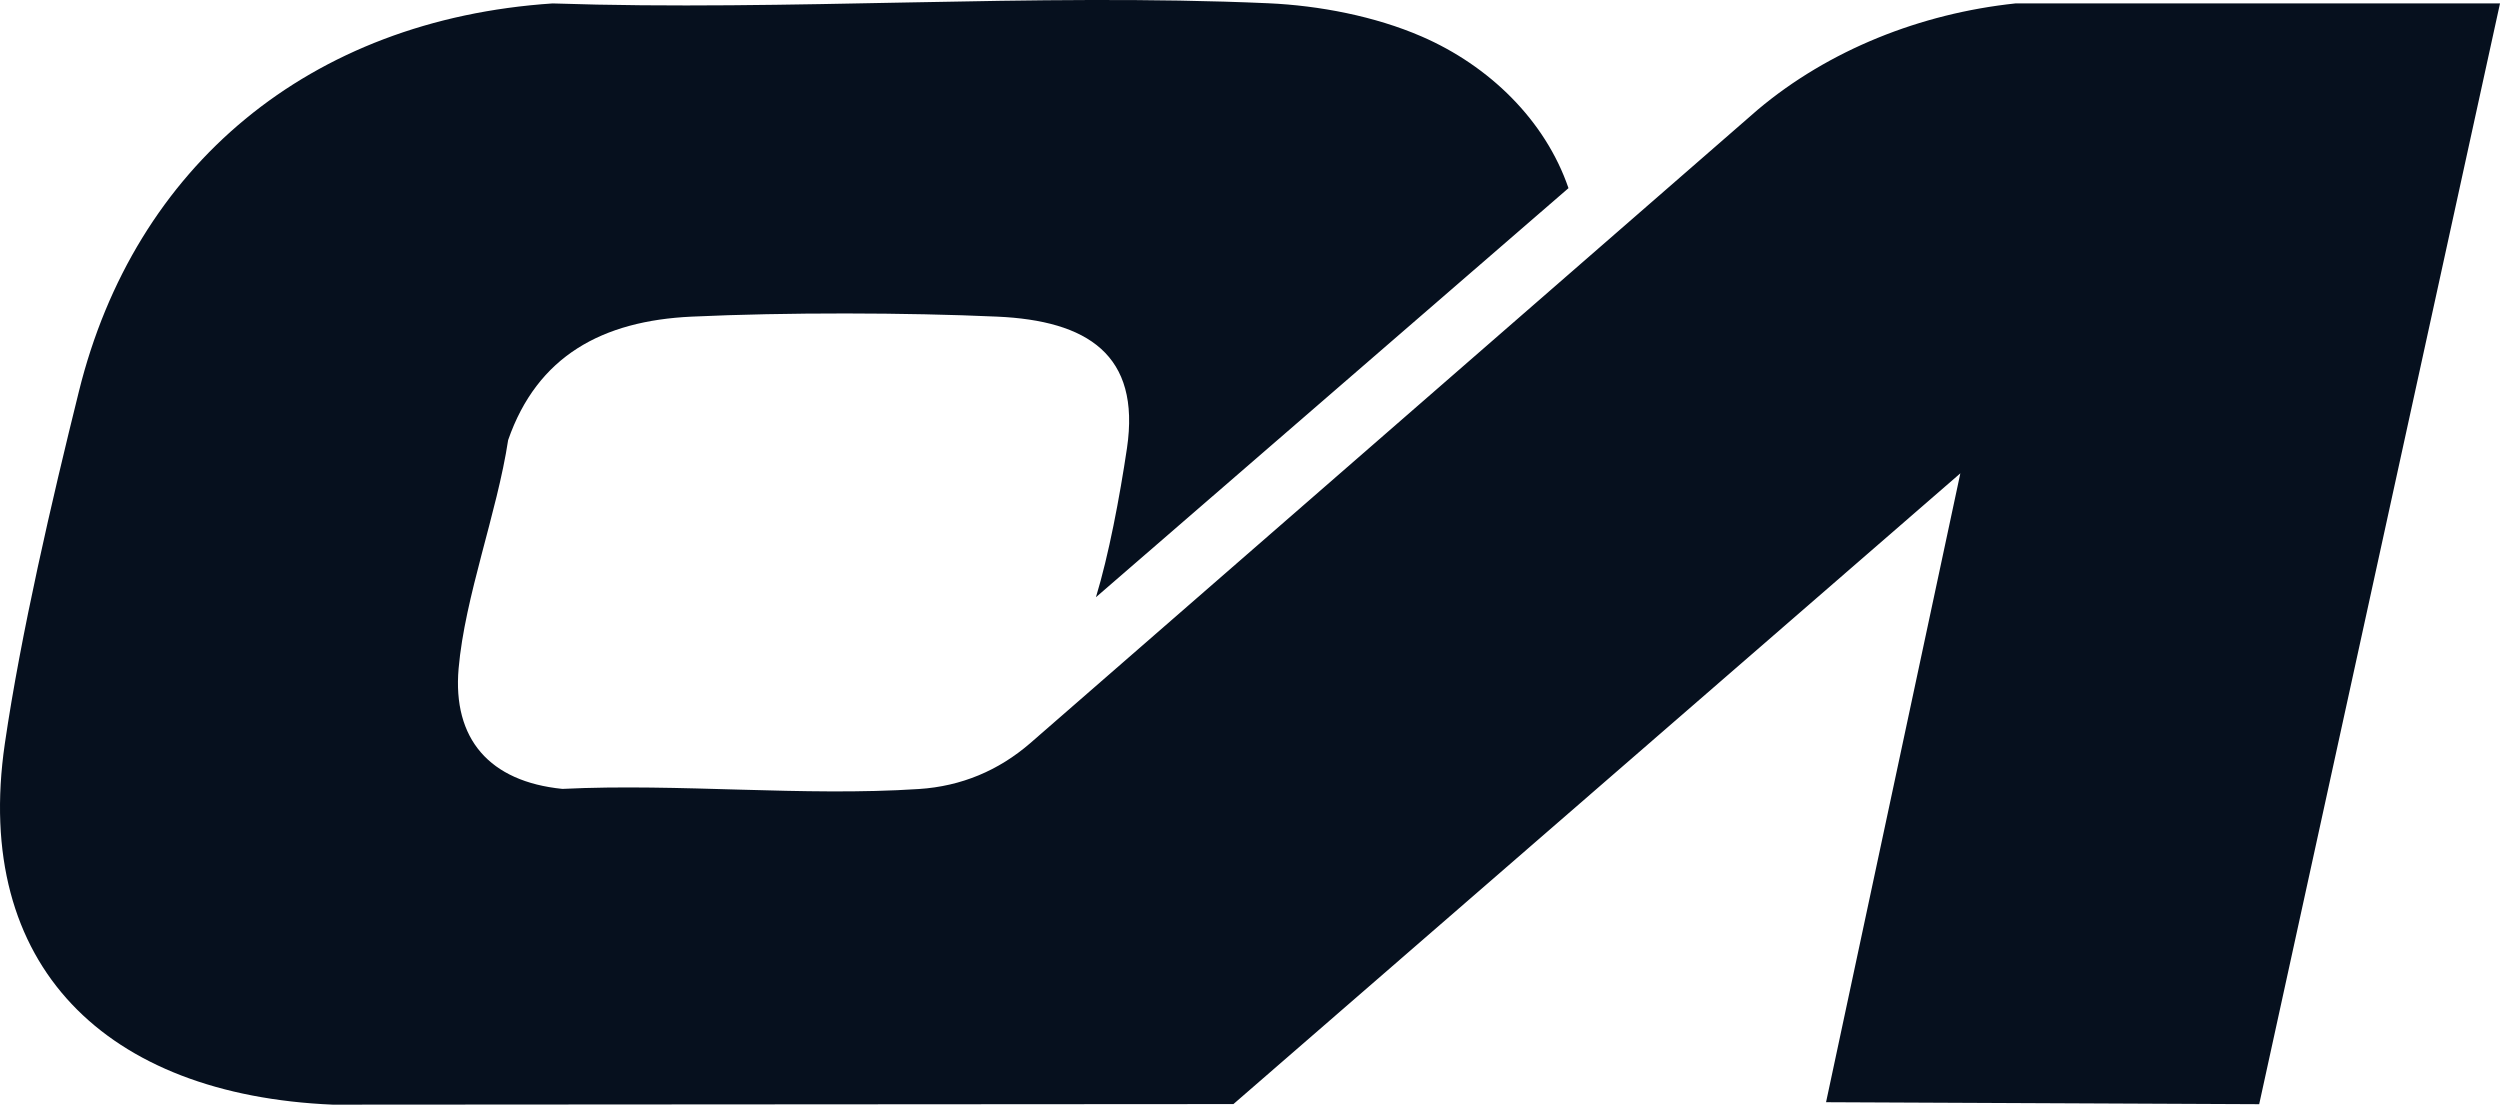 <svg xmlns="http://www.w3.org/2000/svg" width="43" height="19" viewBox="0 0 43 19" fill="none"><path d="M18.85 10.272C19.069 9.554 19.258 8.556 19.384 7.708C19.622 6.098 18.7 5.515 17.151 5.446C15.602 5.376 13.508 5.371 11.898 5.446C10.358 5.517 9.242 6.125 8.74 7.569C8.55 8.821 7.996 10.26 7.888 11.499C7.783 12.709 8.418 13.443 9.673 13.569C11.677 13.471 13.819 13.702 15.806 13.571C16.536 13.524 17.176 13.252 17.716 12.786L30.232 1.888C31.459 0.855 33.038 0.232 34.664 0.059H43L38.858 18.992L31.408 18.958L33.718 8.141L21.215 18.99L5.723 19C1.826 18.835 -0.475 16.618 0.083 12.792C0.358 10.905 0.894 8.601 1.357 6.733C2.315 2.857 5.318 0.337 9.505 0.059C13.57 0.195 17.764 -0.123 21.813 0.056C22.692 0.095 23.651 0.28 24.451 0.627C25.613 1.13 26.577 2.067 26.978 3.236L18.85 10.272Z" fill="#06101E"></path></svg>